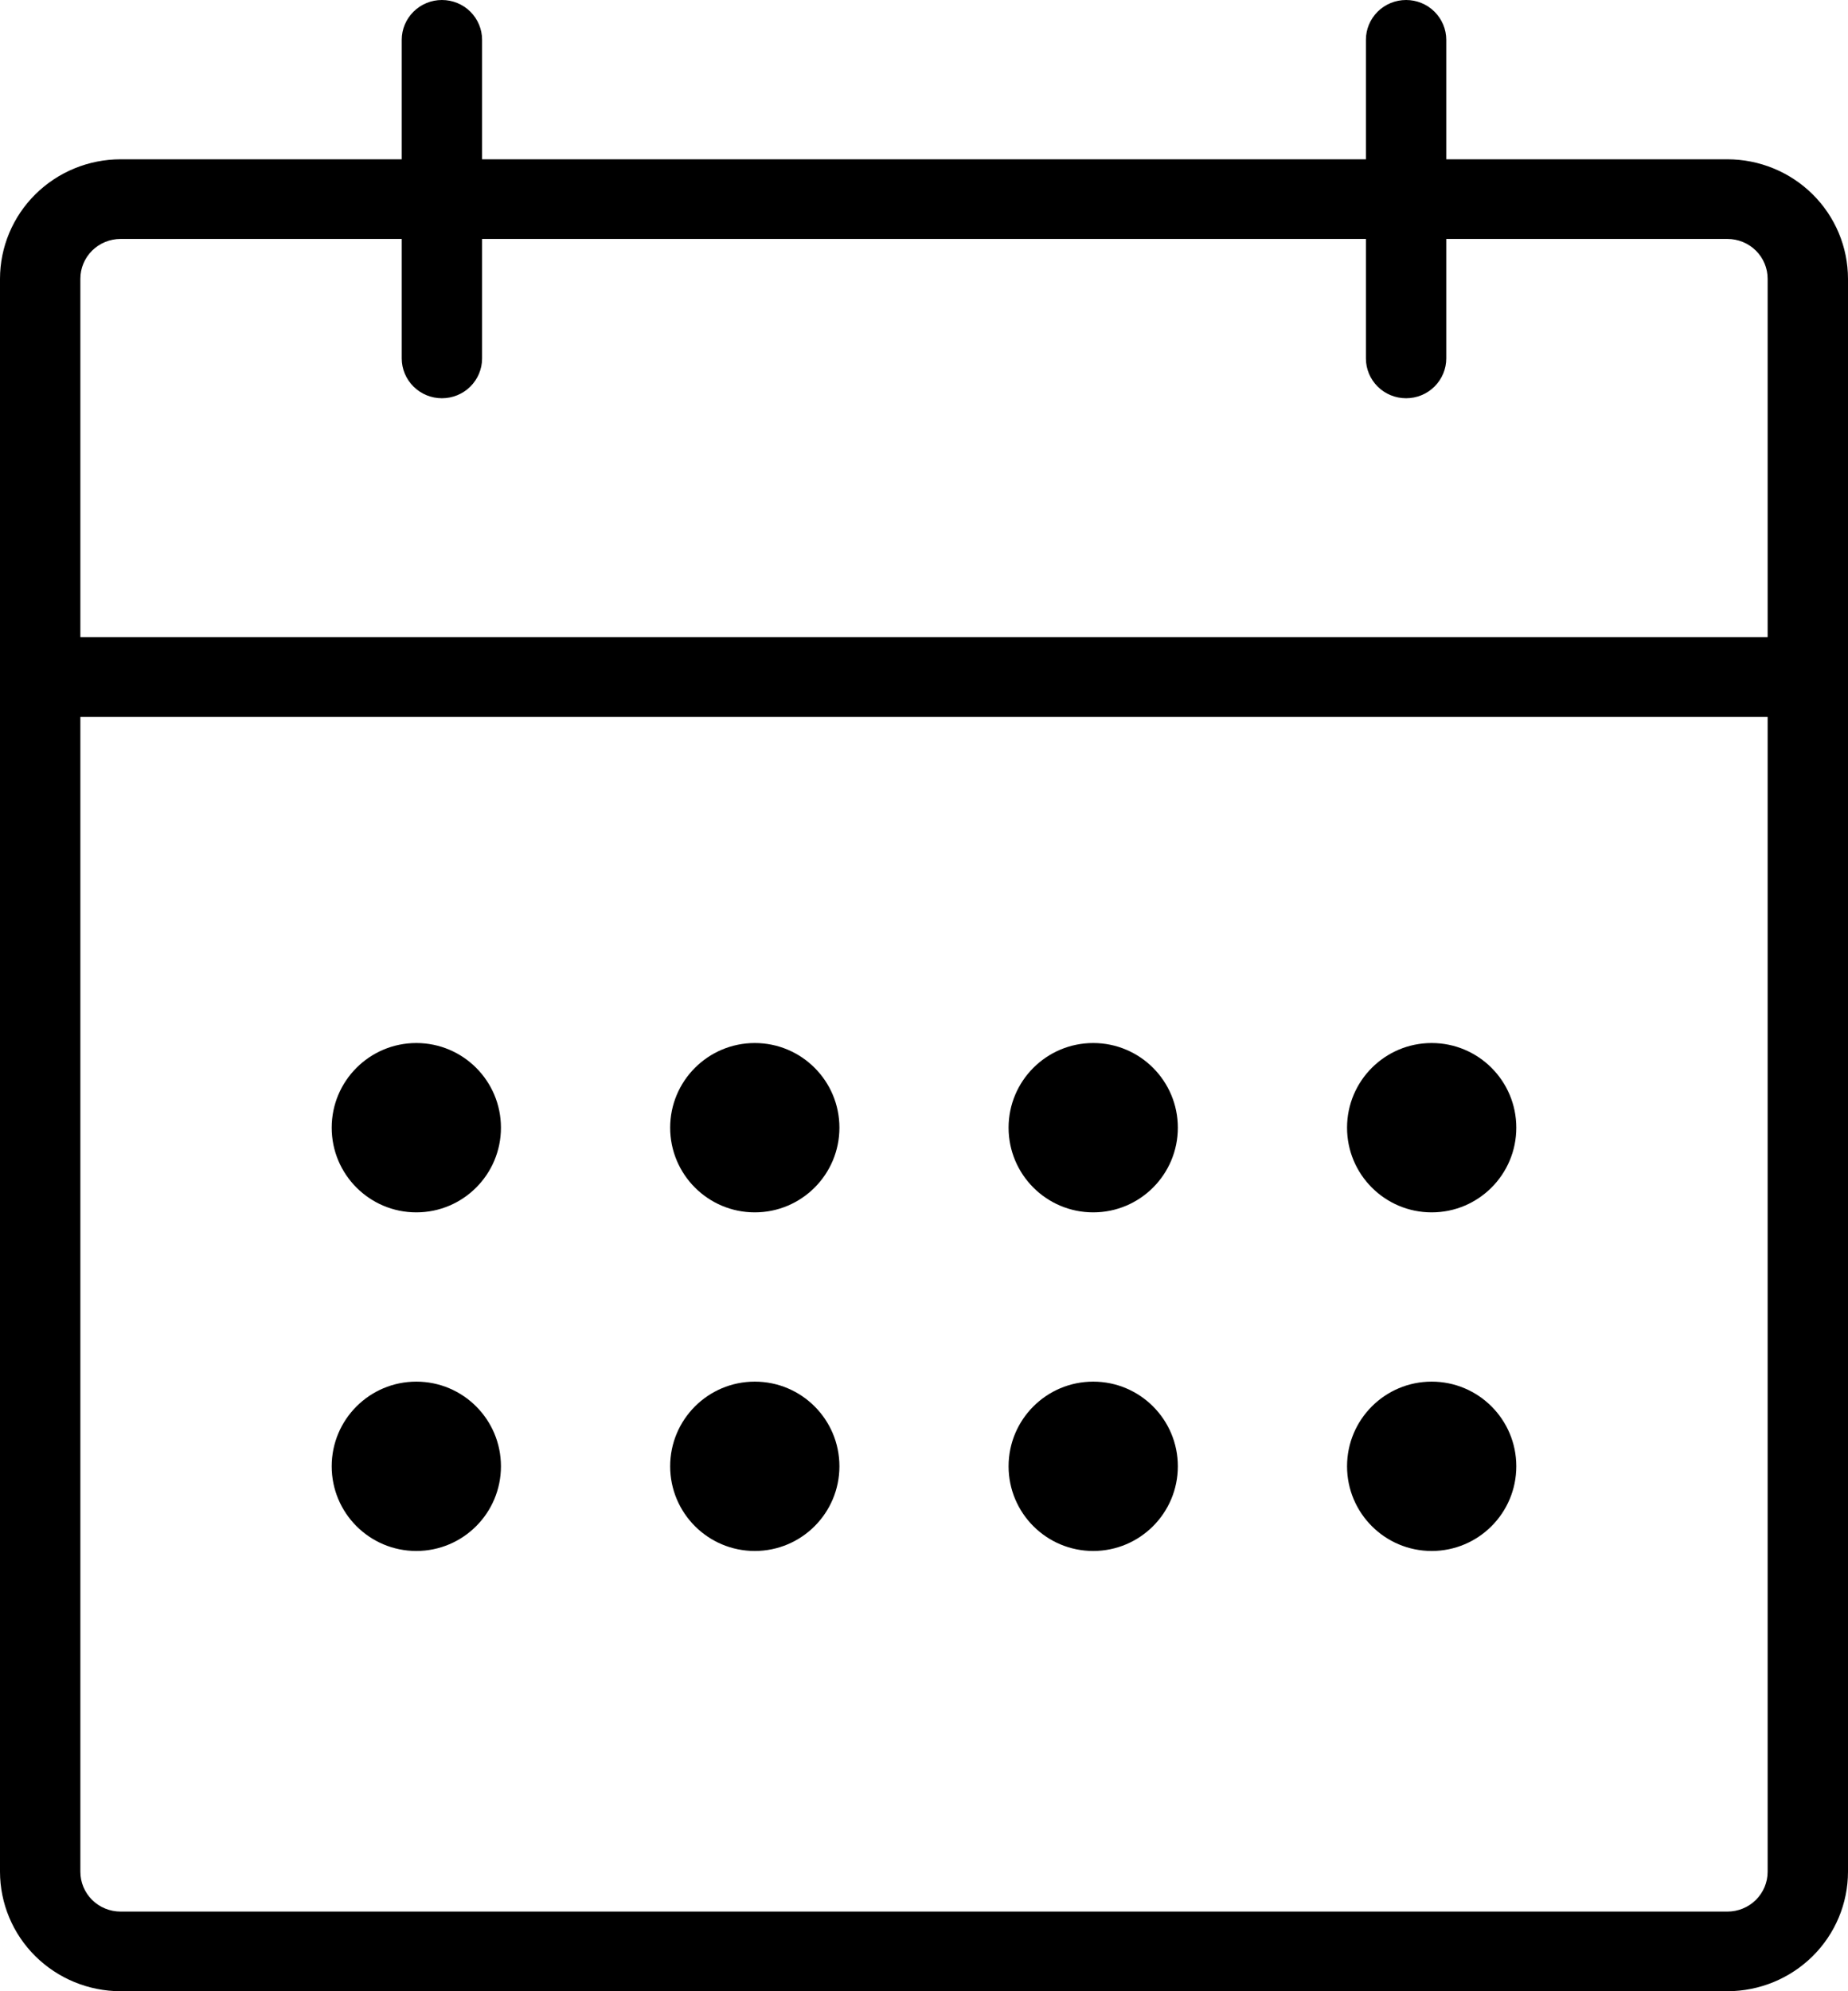 <?xml version="1.0" encoding="UTF-8"?> <svg xmlns="http://www.w3.org/2000/svg" width="39" height="42" viewBox="0 0 39 42" fill="none"><path d="M36.456 3.36H30.522V0.84C30.522 0.617 30.432 0.404 30.273 0.246C30.114 0.088 29.899 0 29.674 0C29.449 0 29.233 0.088 29.074 0.246C28.915 0.404 28.826 0.617 28.826 0.84V3.36H10.174V0.84C10.174 0.617 10.085 0.404 9.926 0.246C9.767 0.088 9.551 0 9.326 0C9.101 0 8.886 0.088 8.727 0.246C8.568 0.404 8.478 0.617 8.478 0.84V3.36H2.543C1.869 3.361 1.223 3.626 0.746 4.099C0.269 4.571 0.001 5.212 0 5.88V39.48C0.001 40.148 0.269 40.789 0.746 41.261C1.223 41.733 1.869 41.999 2.543 42H36.456C37.131 41.999 37.777 41.733 38.254 41.261C38.731 40.789 38.999 40.148 39 39.48V5.88C38.999 5.212 38.731 4.571 38.254 4.099C37.777 3.626 37.131 3.361 36.456 3.36V3.36ZM2.543 5.04H8.478V7.56C8.478 7.783 8.568 7.996 8.727 8.154C8.886 8.312 9.101 8.4 9.326 8.4C9.551 8.4 9.767 8.312 9.926 8.154C10.085 7.996 10.174 7.783 10.174 7.56V5.04H28.826V7.56C28.826 7.783 28.915 7.996 29.074 8.154C29.233 8.312 29.449 8.4 29.674 8.4C29.899 8.4 30.114 8.312 30.273 8.154C30.432 7.996 30.522 7.783 30.522 7.56V5.04H36.456C36.681 5.04 36.897 5.129 37.056 5.286C37.215 5.444 37.304 5.657 37.304 5.88V13.44H1.696V5.88C1.696 5.657 1.785 5.444 1.944 5.286C2.103 5.129 2.319 5.04 2.543 5.04V5.04ZM36.456 40.32H2.543C2.319 40.32 2.103 40.231 1.944 40.074C1.785 39.916 1.696 39.703 1.696 39.48V15.12H37.304V39.48C37.304 39.703 37.215 39.916 37.056 40.074C36.897 40.231 36.681 40.32 36.456 40.32Z" fill="black"></path><circle cx="8.786" cy="23.786" r="1.786" fill="black"></circle><circle cx="15.929" cy="23.786" r="1.786" fill="black"></circle><circle cx="23.071" cy="23.786" r="1.786" fill="black"></circle><circle cx="30.214" cy="23.786" r="1.786" fill="black"></circle><circle cx="8.786" cy="30.928" r="1.786" fill="black"></circle><circle cx="15.929" cy="30.928" r="1.786" fill="black"></circle><circle cx="23.071" cy="30.928" r="1.786" fill="black"></circle><circle cx="30.214" cy="30.928" r="1.786" fill="black"></circle></svg> 